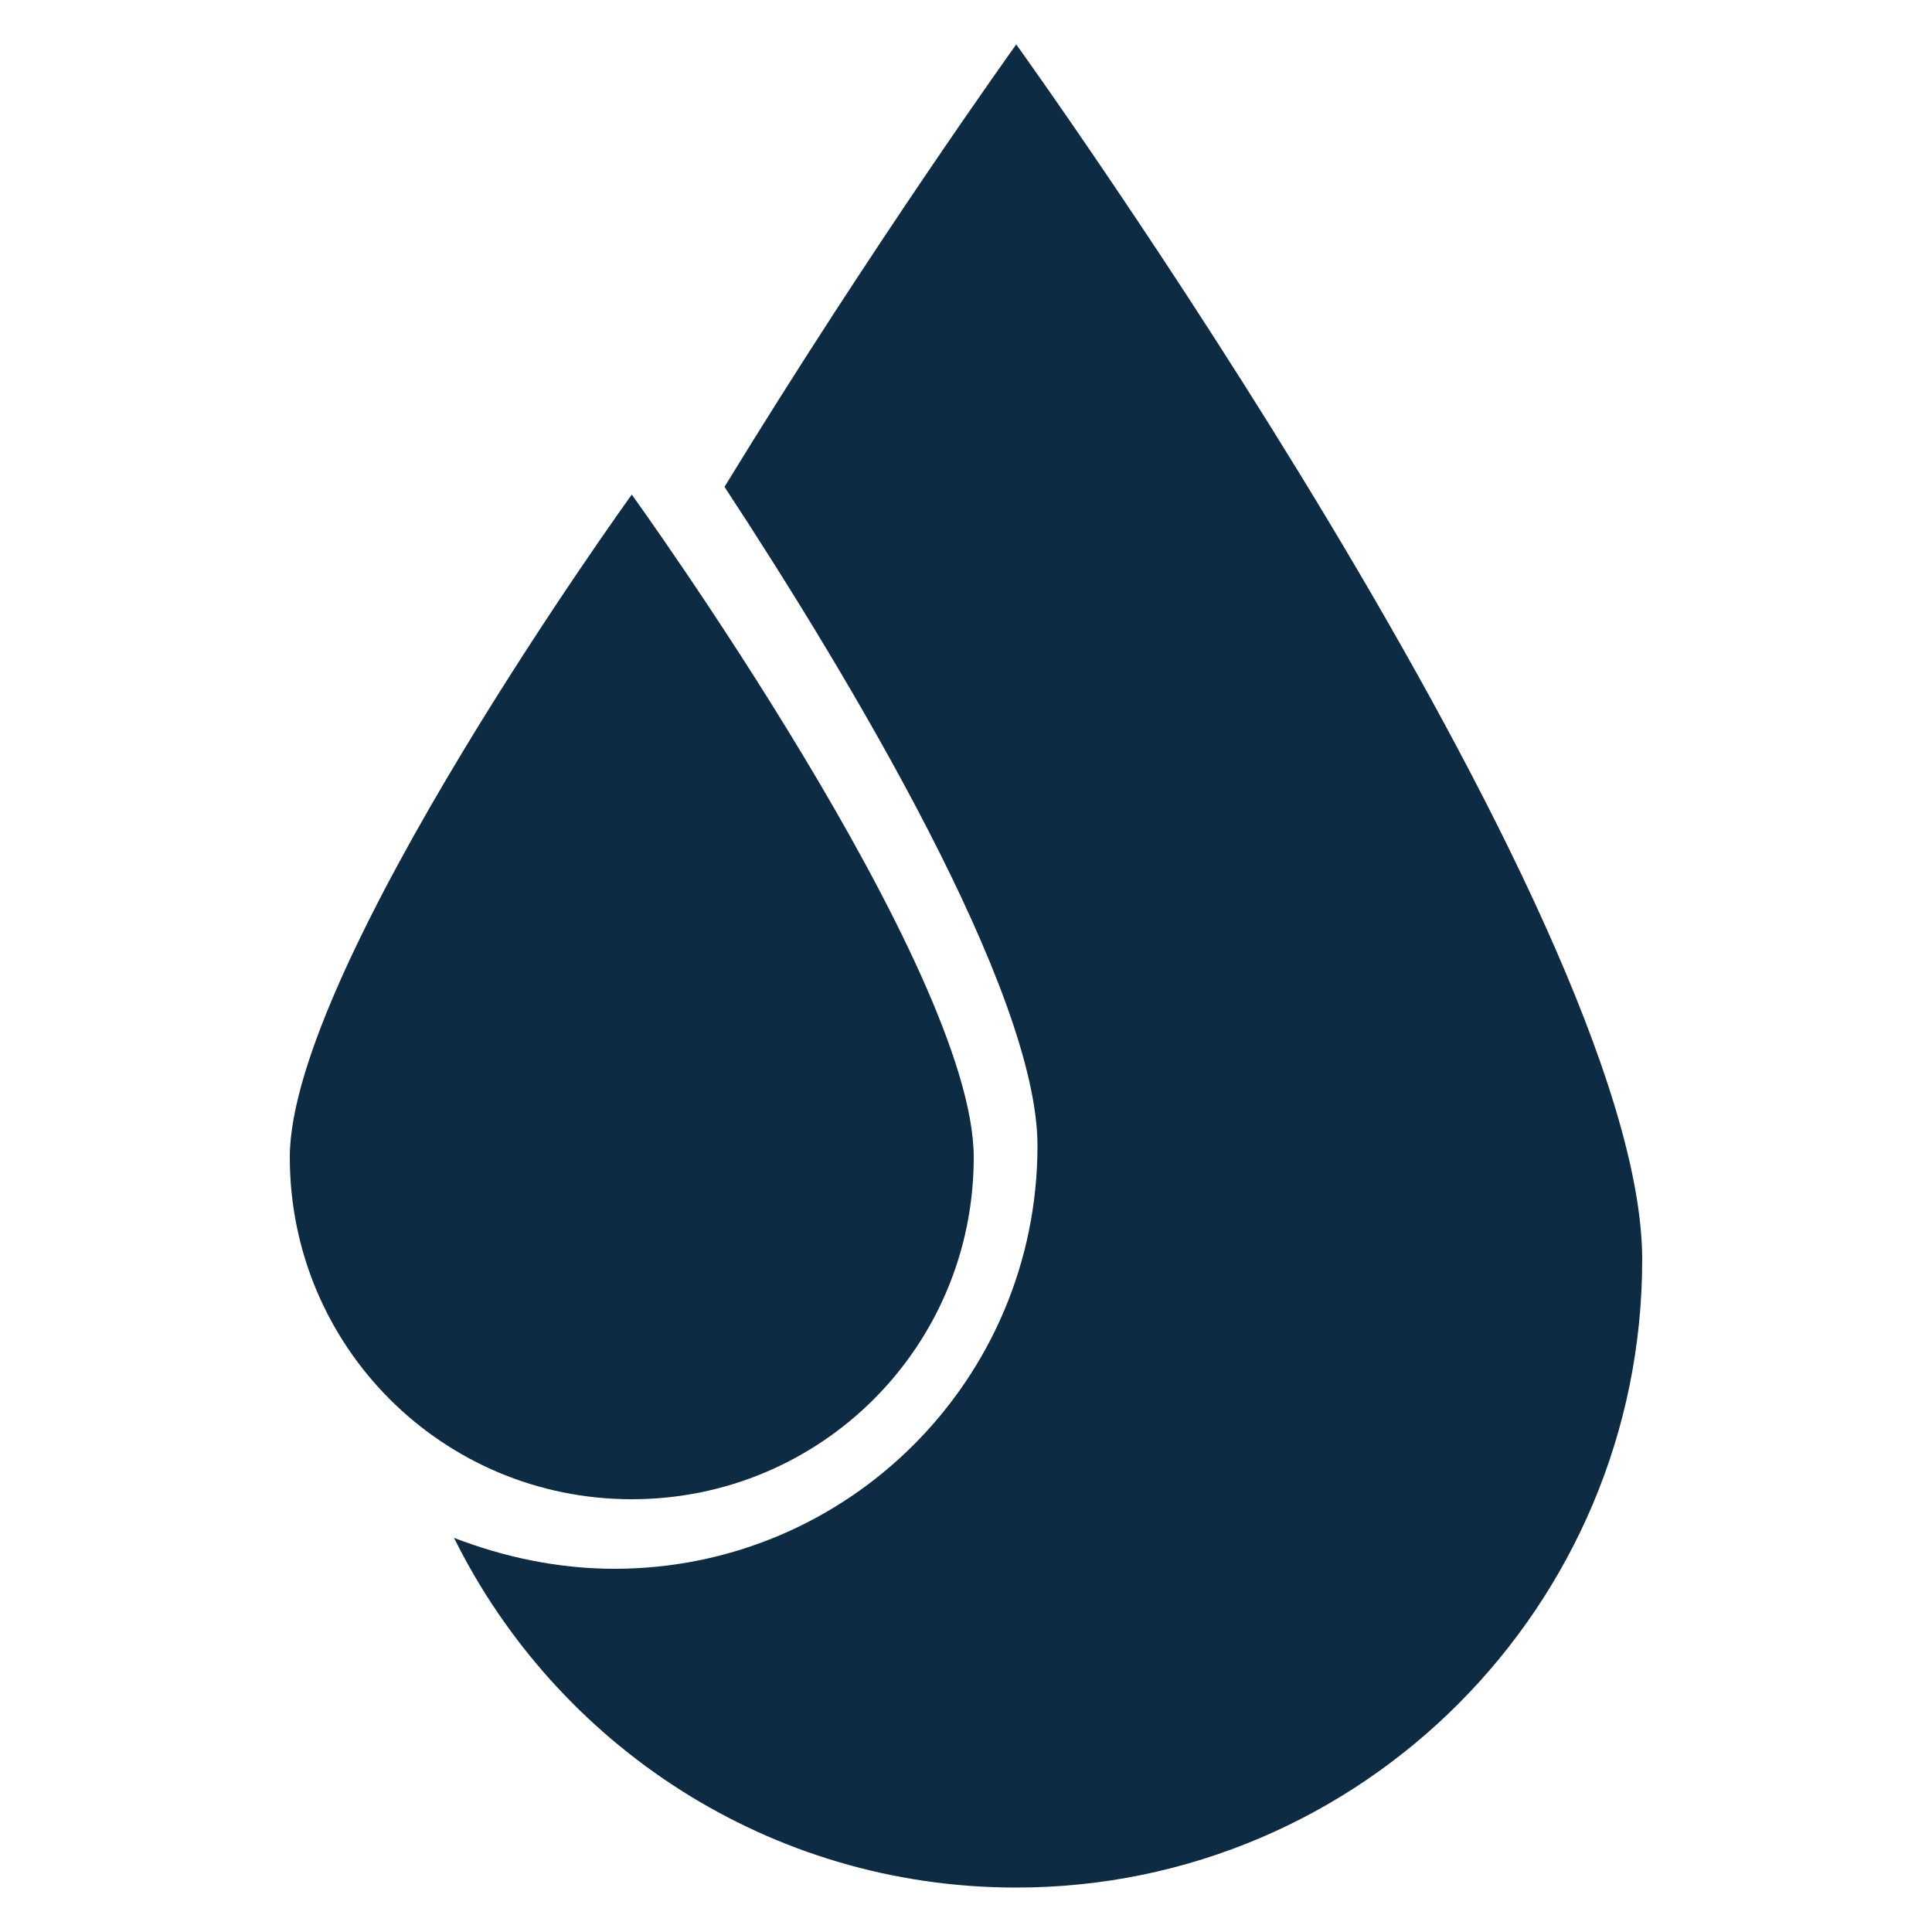 <svg xmlns="http://www.w3.org/2000/svg" xmlns:xlink="http://www.w3.org/1999/xlink" id="Layer_1" x="0px" y="0px" viewBox="0 0 100 100" xml:space="preserve"><g>	<path fill="#0D2B43" d="M52.6,2.3c0,0-7.4,10.3-15.1,22.9c6.5,9.9,16.2,26.1,16.2,34.1c0,12.1-9.8,21.9-21.9,21.9  c-2.9,0-5.7-0.6-8.3-1.6c5.3,10.7,16.3,18.1,29.1,18.1C70.5,97.7,85,83.1,85,65.2C85,47.3,52.6,2.3,52.6,2.3z"></path>	<path fill="#0D2B43" d="M50.4,59.9c0,9.8-7.9,17.7-17.7,17.7c-9.8,0-17.7-7.9-17.7-17.7c0-9.8,17.7-34.3,17.7-34.3  S50.4,50.1,50.4,59.9z"></path></g></svg>